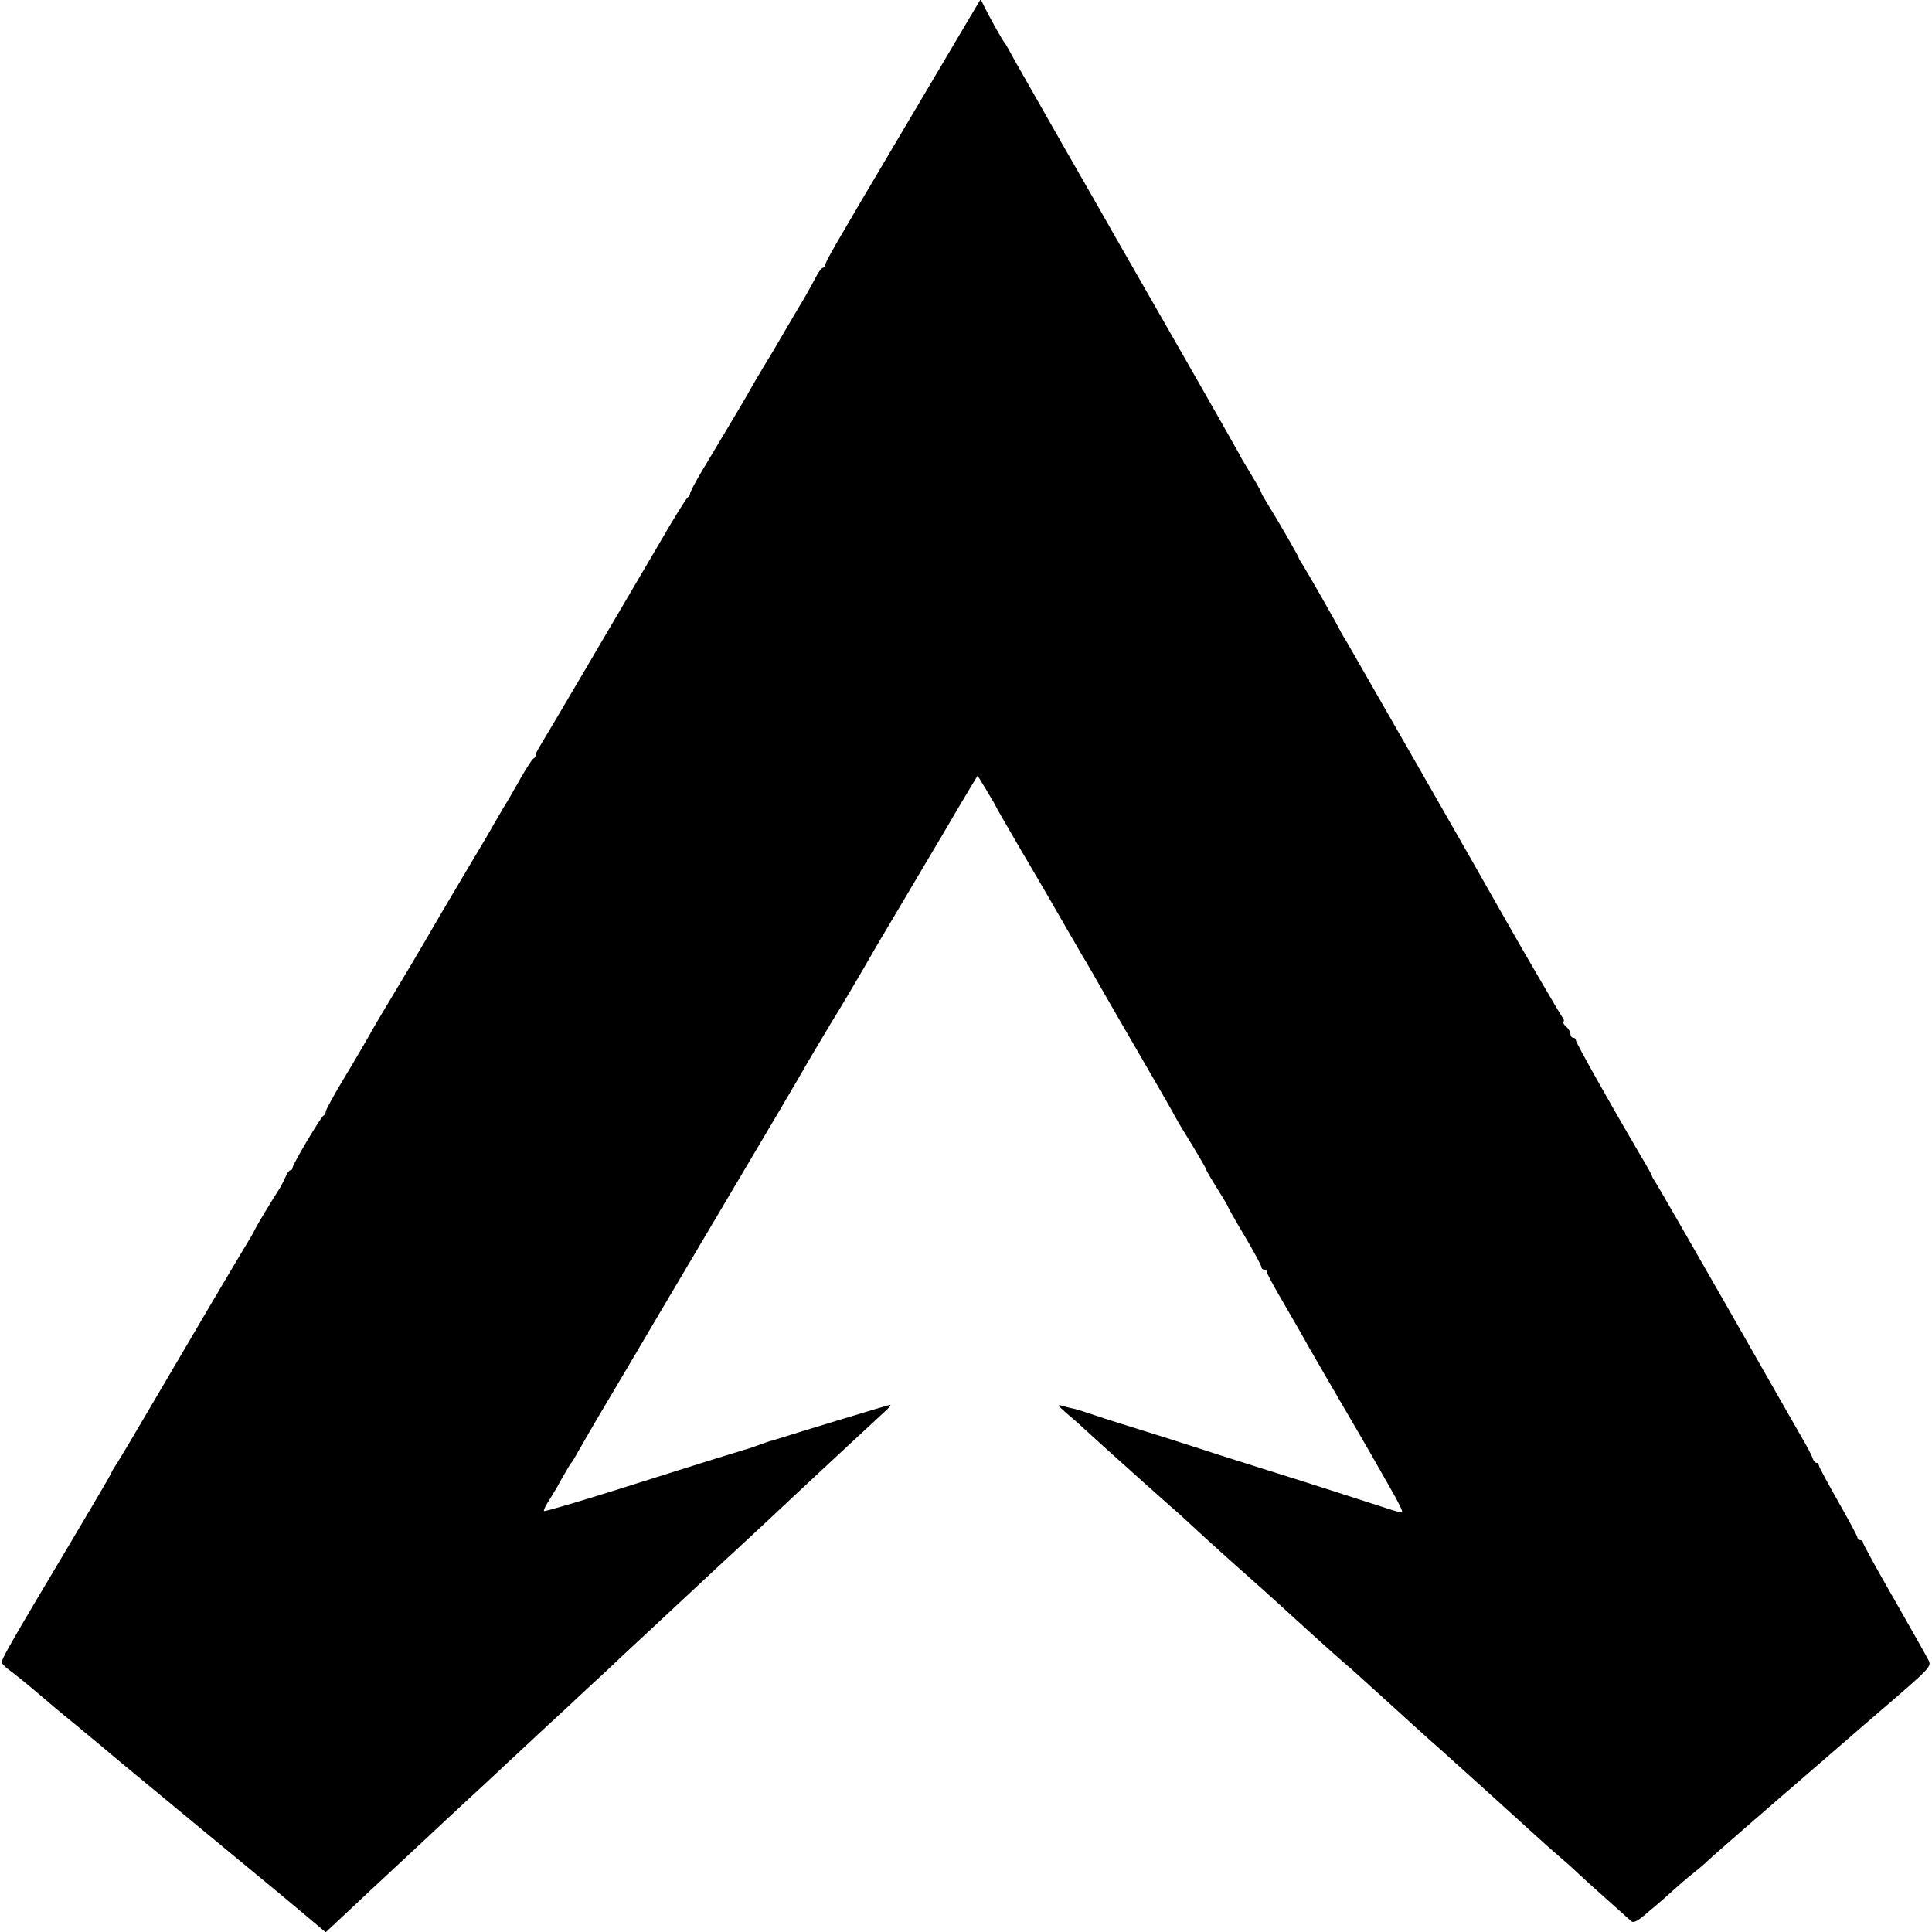 <?xml version="1.0" standalone="no"?>
<!DOCTYPE svg PUBLIC "-//W3C//DTD SVG 20010904//EN"
 "http://www.w3.org/TR/2001/REC-SVG-20010904/DTD/svg10.dtd">
<svg version="1.0" xmlns="http://www.w3.org/2000/svg"
 width="700pt" height="700pt" viewBox="0 0 700 700"
 preserveAspectRatio="xMidYMid meet">
<g transform="translate(0,700) scale(0.1,-0.1)"
fill="#000000" stroke="none">
<path d="M3518 6944 c-19 -32 -131 -221 -248 -419 -257 -434 -280 -474 -280
-486 0 -5 -4 -9 -8 -9 -5 0 -16 -15 -25 -32 -9 -18 -29 -54 -44 -80 -15 -25
-46 -77 -68 -115 -22 -37 -44 -76 -50 -85 -38 -62 -81 -136 -90 -153 -11 -19
-72 -122 -162 -272 -24 -40 -43 -77 -43 -82 0 -5 -4 -11 -8 -13 -4 -1 -49 -73
-98 -158 -135 -231 -424 -722 -440 -747 -8 -13 -14 -26 -13 -29 0 -4 -3 -10
-9 -13 -5 -3 -25 -35 -46 -71 -20 -36 -47 -83 -61 -105 -13 -22 -30 -51 -38
-65 -7 -14 -58 -99 -112 -190 -54 -91 -103 -174 -109 -185 -29 -51 -133 -226
-166 -280 -20 -33 -49 -82 -63 -108 -15 -26 -56 -97 -92 -156 -36 -60 -65
-113 -65 -119 0 -6 -3 -12 -8 -14 -9 -4 -112 -177 -112 -189 0 -5 -4 -9 -8 -9
-4 0 -13 -12 -19 -27 -7 -16 -18 -37 -25 -47 -22 -34 -74 -120 -82 -136 -4 -8
-12 -24 -19 -35 -69 -114 -201 -339 -372 -630 -48 -82 -98 -166 -110 -185 -13
-19 -24 -39 -26 -45 -2 -5 -63 -109 -135 -230 -241 -404 -261 -440 -257 -450
2 -5 16 -19 32 -30 15 -11 52 -41 82 -66 30 -26 101 -86 159 -133 58 -48 123
-102 145 -121 69 -57 482 -399 508 -420 31 -25 103 -85 184 -153 l63 -53 62
58 c34 32 72 67 83 78 12 11 70 65 129 120 59 55 127 118 150 140 24 22 91 85
151 140 59 55 124 116 145 135 20 19 83 78 140 130 56 52 126 118 156 145 29
28 99 93 155 145 56 52 136 127 178 166 42 39 88 82 102 95 29 26 219 203 278
259 49 46 258 240 295 274 16 14 26 26 21 26 -5 0 -331 -99 -413 -125 -7 -3
-14 -5 -17 -5 -3 0 -24 -8 -47 -16 -24 -9 -50 -17 -58 -19 -17 -5 -90 -27
-460 -144 -140 -44 -257 -78 -259 -76 -2 3 4 15 12 29 9 14 25 40 36 59 10 19
25 45 33 58 7 13 15 26 18 29 3 3 11 16 18 29 36 62 56 98 71 123 34 57 197
332 217 367 12 20 131 221 264 446 134 226 248 419 254 430 20 36 99 169 121
205 23 36 115 192 145 245 9 17 67 113 127 215 60 102 143 240 182 308 l73
122 34 -56 c19 -31 34 -58 34 -59 0 -2 37 -65 81 -141 45 -77 89 -152 99 -169
33 -57 121 -210 130 -225 12 -19 69 -118 84 -145 6 -11 63 -109 126 -218 63
-108 121 -209 129 -225 8 -15 36 -62 63 -105 26 -43 48 -81 48 -84 0 -3 18
-34 40 -69 22 -35 40 -65 40 -68 0 -2 27 -50 60 -105 33 -56 60 -106 60 -111
0 -6 5 -10 10 -10 6 0 10 -4 10 -9 0 -5 28 -57 63 -116 34 -59 74 -128 88
-154 41 -71 50 -87 131 -226 42 -71 85 -146 96 -165 11 -19 42 -74 70 -123 28
-48 47 -87 42 -87 -5 0 -29 6 -52 14 -86 28 -297 96 -473 151 -99 31 -205 65
-235 75 -30 10 -122 39 -205 65 -82 25 -161 51 -175 56 -14 5 -34 11 -45 14
-11 2 -31 7 -45 11 -21 6 -18 2 15 -27 22 -19 42 -36 45 -39 13 -13 214 -194
329 -296 25 -21 54 -48 66 -59 33 -31 135 -124 211 -191 38 -34 81 -72 95 -85
116 -106 211 -192 249 -225 25 -21 50 -43 56 -49 6 -5 48 -44 94 -85 45 -41
95 -86 110 -100 15 -14 43 -38 61 -55 19 -16 61 -54 94 -84 33 -30 83 -75 111
-100 28 -25 91 -83 140 -127 49 -45 104 -94 122 -109 18 -15 48 -42 66 -59 18
-17 65 -60 106 -96 40 -36 79 -71 87 -78 11 -12 23 -6 70 35 32 26 69 59 83
72 14 13 45 40 70 60 25 20 50 41 55 47 6 6 129 114 275 240 146 126 276 239
290 251 14 12 36 31 50 43 203 175 200 171 185 199 -7 14 -63 113 -124 220
-61 106 -111 197 -111 202 0 5 -4 9 -10 9 -5 0 -10 4 -10 9 0 5 -32 64 -70
131 -38 67 -70 126 -70 131 0 5 -4 9 -9 9 -5 0 -11 8 -14 18 -3 9 -19 40 -35
67 -16 28 -138 241 -271 475 -134 234 -250 436 -259 450 -9 14 -17 27 -17 30
0 3 -19 37 -42 75 -112 191 -233 407 -233 415 0 6 -4 10 -10 10 -5 0 -10 6
-10 14 0 7 -7 19 -15 26 -9 7 -13 15 -10 18 3 3 1 10 -4 16 -8 10 -148 250
-219 376 -61 109 -547 958 -563 985 -11 17 -22 37 -26 45 -10 21 -112 200
-131 230 -9 14 -17 27 -17 30 -1 6 -80 143 -111 192 -13 21 -24 40 -24 43 0 3
-18 35 -40 71 -22 36 -40 67 -40 69 0 1 -95 168 -211 371 -116 203 -223 389
-237 414 -14 25 -95 167 -180 315 -85 149 -168 295 -185 325 -16 30 -33 60
-37 65 -11 14 -50 84 -70 124 l-17 34 -35 -59z"/>
</g>
</svg>
